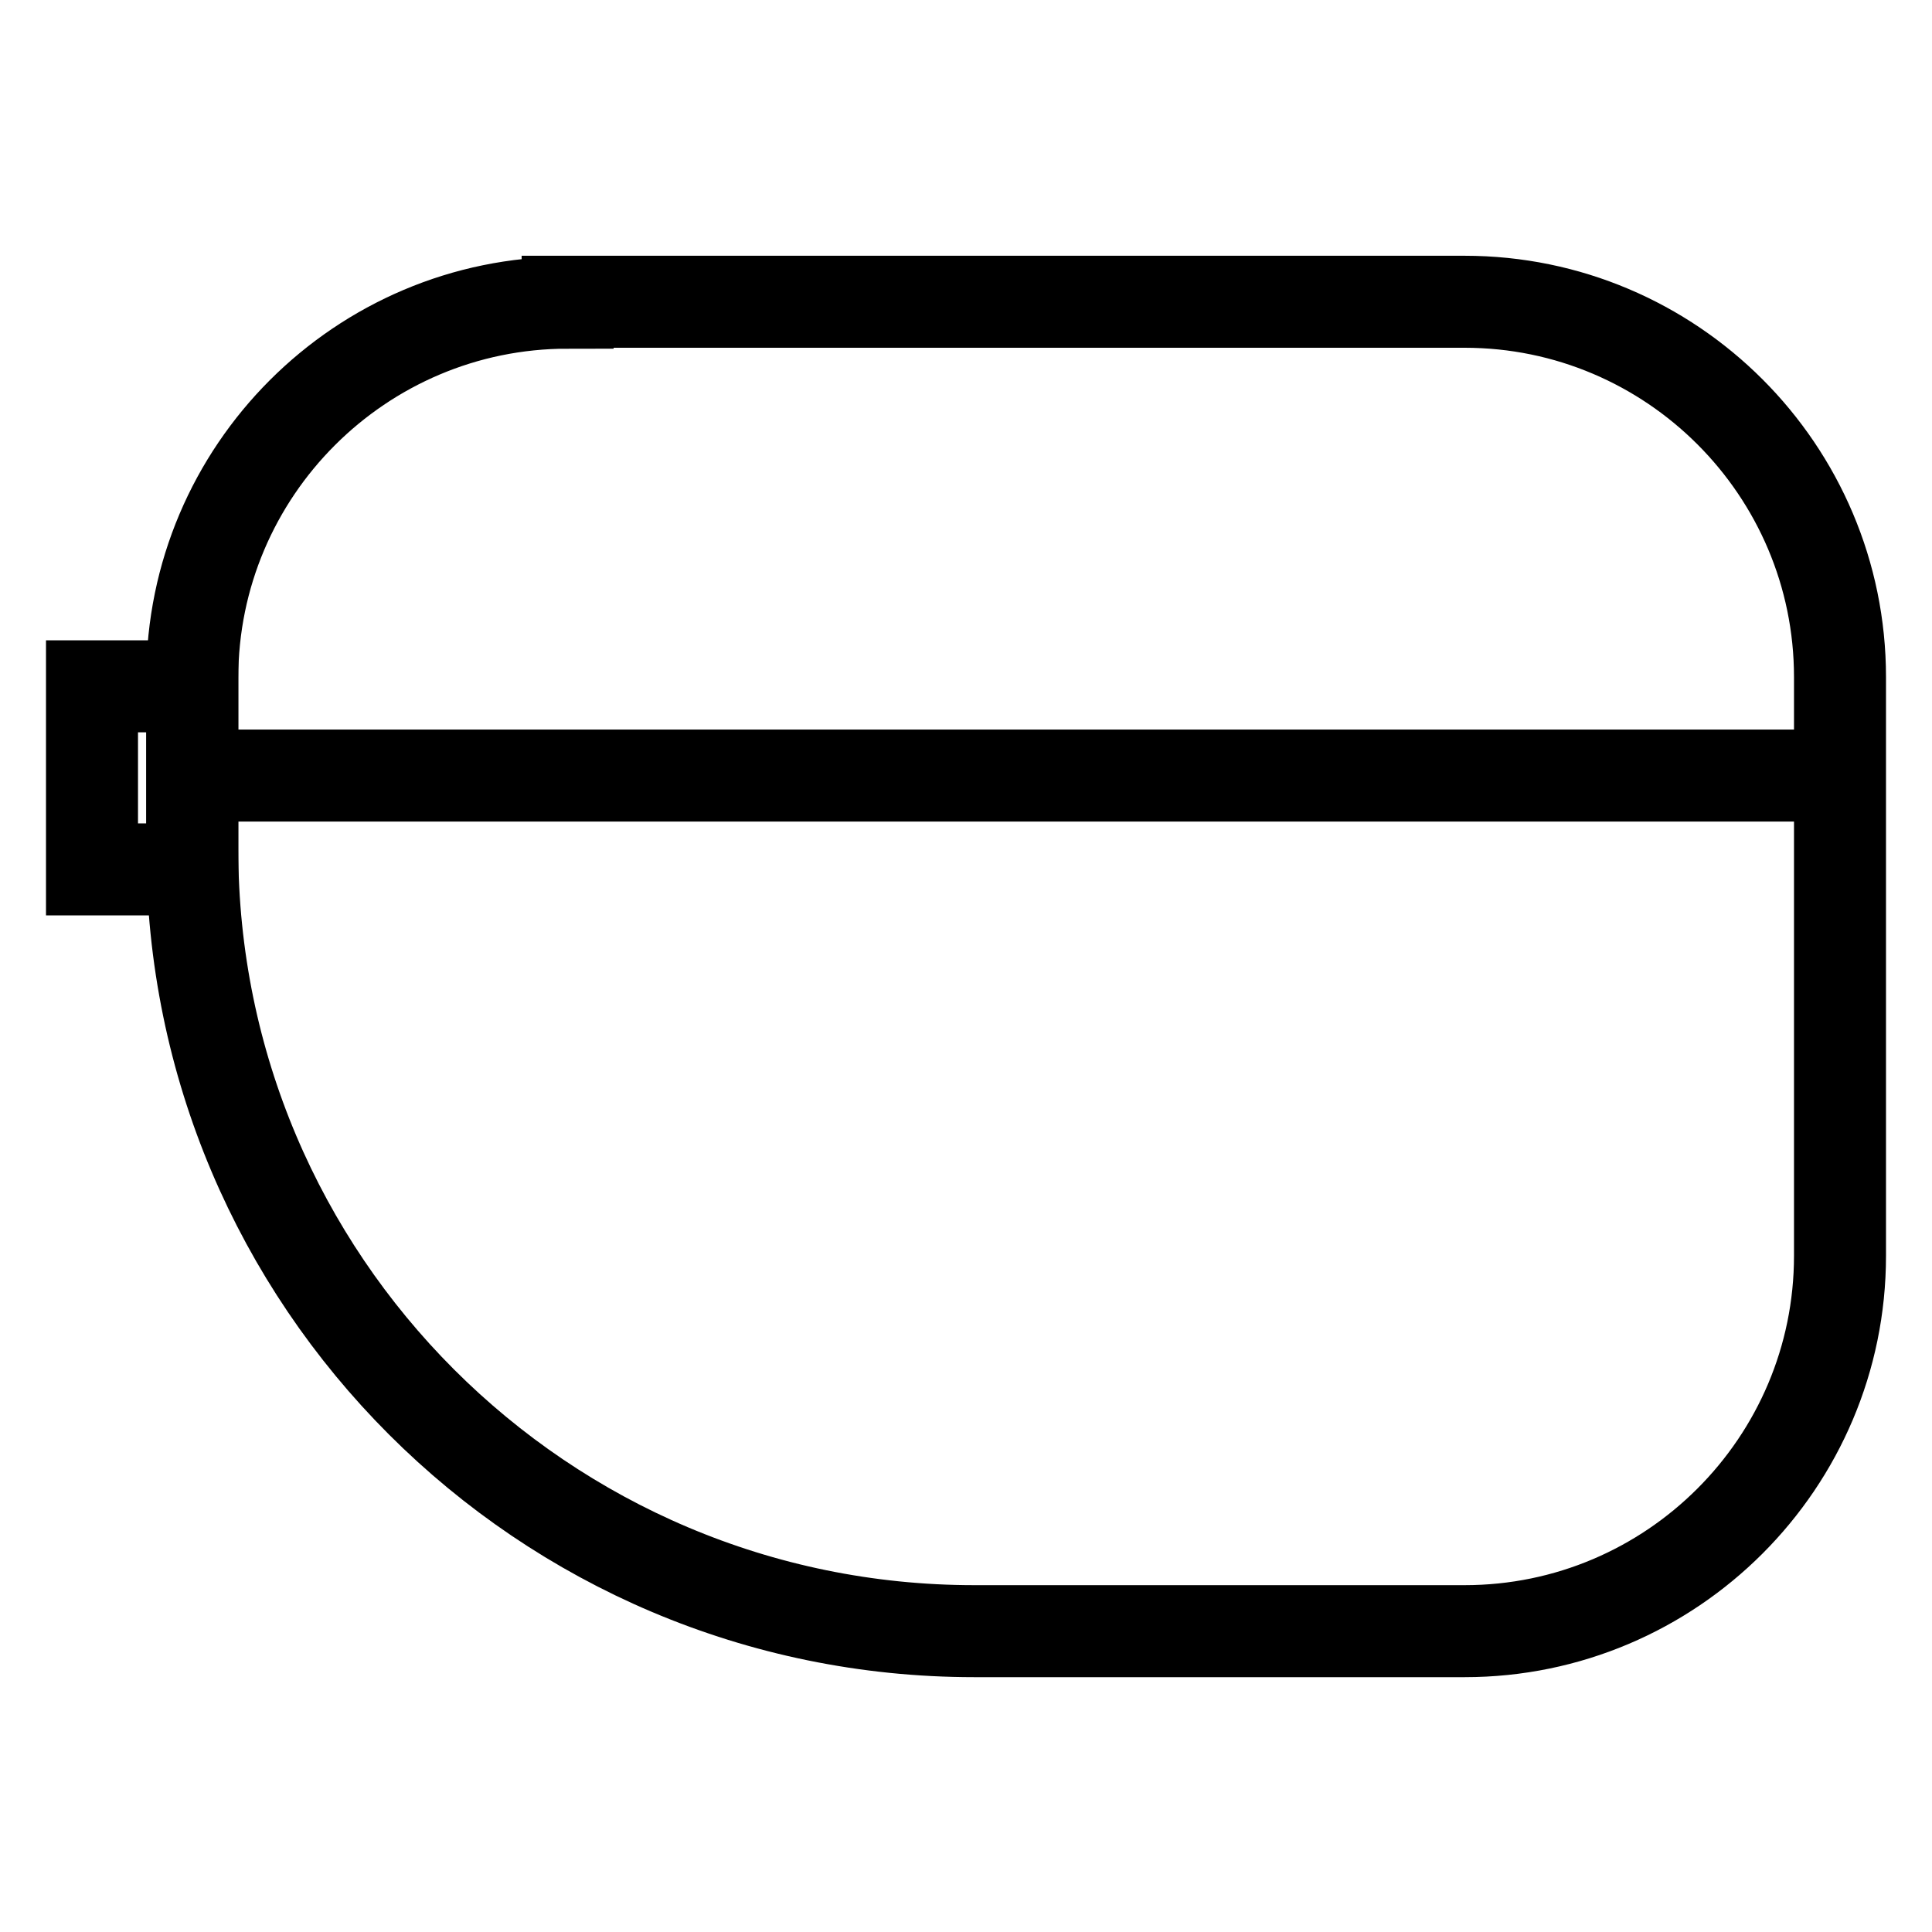 <?xml version="1.0" encoding="UTF-8"?>
<svg id="Capa_1" data-name="Capa 1" xmlns="http://www.w3.org/2000/svg" viewBox="0 0 21 21">
  <defs>
    <style>
      .cls-1 {
        fill: none;
        stroke: #000;
        stroke-miterlimit: 10;
      }
    </style>
  </defs>
  <path class="cls-1" d="M6.17,3.28h9.75c2.25,0,4.08,1.83,4.08,4.08v6.29c0,2.25-1.83,4.08-4.08,4.08h-5.33c-4.69,0-8.5-3.81-8.5-8.5v-1.86c0-2.25,1.83-4.08,4.08-4.08Z"/>
  <line class="cls-1" x1="2.09" y1="8.43" x2="20" y2="8.43"/>
  <rect class="cls-1" x="1" y="7.46" width="1.09" height="1.99"/>
</svg>